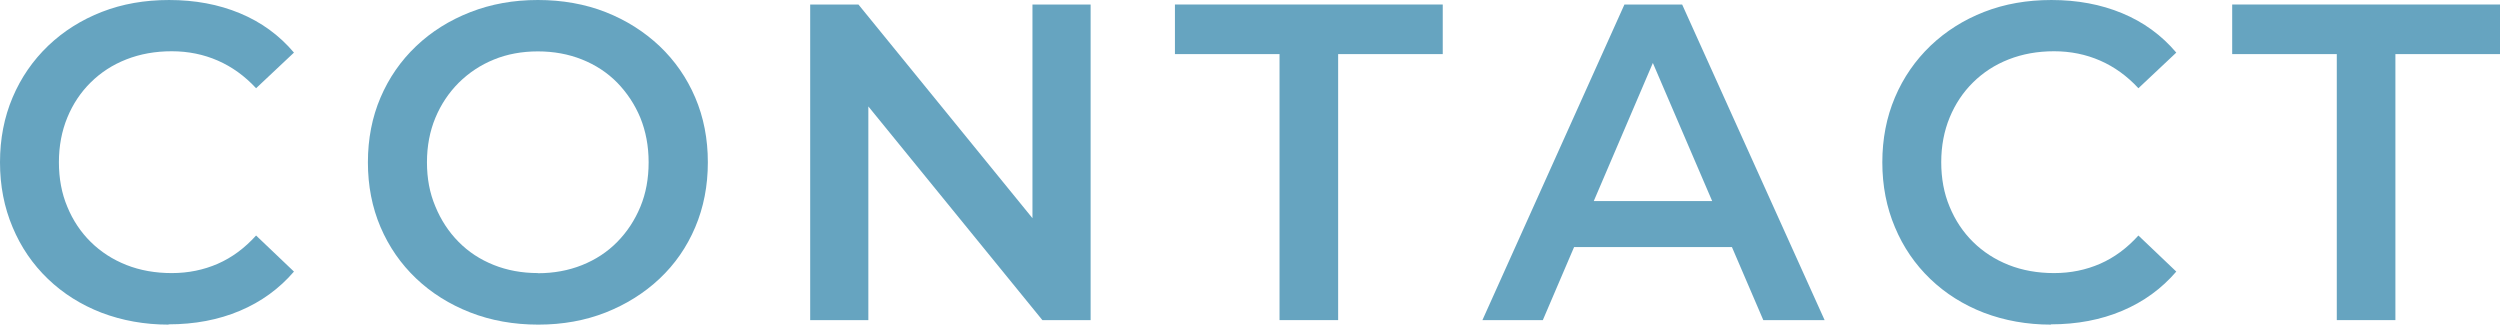 <?xml version="1.0" encoding="UTF-8"?>
<svg id="_レイヤー_1" data-name="レイヤー 1" xmlns="http://www.w3.org/2000/svg" width="166.35" height="21.6" viewBox="0 0 166.35 21.6">
  <defs>
    <style>
      .cls-1 {
        fill: #66a4c0;
        stroke-width: 0px;
      }
    </style>
  </defs>
  <path class="cls-1" d="M11.22,21.6c-1.6,0-3.09-.27-4.46-.79-1.37-.53-2.56-1.28-3.57-2.25-1.01-.97-1.8-2.12-2.35-3.44-.56-1.32-.84-2.76-.84-4.32s.28-3,.84-4.32c.56-1.32,1.35-2.46,2.37-3.44,1.02-.97,2.21-1.72,3.57-2.25,1.36-.53,2.85-.79,4.47-.79,1.72,0,3.29.29,4.71.88s2.62,1.46,3.6,2.62l-2.52,2.37c-.76-.82-1.61-1.43-2.55-1.84-.94-.41-1.96-.62-3.06-.62s-2.1.18-3.02.54-1.7.87-2.37,1.53c-.67.66-1.19,1.44-1.56,2.34-.37.9-.56,1.89-.56,2.97s.18,2.07.56,2.97c.37.9.89,1.68,1.56,2.34.67.66,1.46,1.17,2.37,1.53s1.92.54,3.02.54,2.12-.21,3.06-.62c.94-.41,1.79-1.04,2.55-1.88l2.52,2.4c-.98,1.14-2.18,2.01-3.6,2.61-1.42.6-3,.9-4.74.9Z"/>
  <path class="cls-1" d="M35.82,21.6c-1.64,0-3.15-.27-4.53-.81s-2.58-1.29-3.6-2.26c-1.02-.97-1.81-2.11-2.37-3.42-.56-1.31-.84-2.75-.84-4.31s.28-3,.84-4.31c.56-1.31,1.35-2.45,2.37-3.42,1.02-.97,2.22-1.72,3.6-2.26s2.88-.81,4.5-.81,3.15.27,4.52.81c1.37.54,2.56,1.3,3.58,2.26,1.02.97,1.81,2.11,2.37,3.42.56,1.31.84,2.75.84,4.31s-.28,3-.84,4.32c-.56,1.32-1.35,2.46-2.37,3.42s-2.22,1.71-3.58,2.25c-1.37.54-2.87.81-4.48.81ZM35.79,18.18c1.06,0,2.04-.18,2.94-.54.9-.36,1.68-.87,2.34-1.54.66-.67,1.17-1.45,1.54-2.34.37-.89.55-1.88.55-2.96s-.19-2.07-.55-2.96c-.37-.89-.89-1.67-1.54-2.34-.66-.67-1.44-1.18-2.34-1.54-.9-.36-1.88-.54-2.94-.54s-2.04.18-2.92.54c-.89.36-1.67.88-2.34,1.54-.67.67-1.19,1.45-1.56,2.34-.37.89-.56,1.88-.56,2.96s.18,2.04.56,2.94c.37.9.88,1.68,1.54,2.35.66.67,1.44,1.18,2.34,1.54s1.88.54,2.94.54Z"/>
  <path class="cls-1" d="M53.91,21.3V.3h3.21l13.17,16.17h-1.59V.3h3.87v21h-3.21l-13.17-16.17h1.59v16.17h-3.87Z"/>
  <path class="cls-1" d="M85.14,21.3V3.6h-6.96V.3h17.82v3.3h-6.96v17.7h-3.9Z"/>
  <path class="cls-1" d="M98.64,21.3L108.09.3h3.84l9.48,21h-4.08l-8.13-18.93h1.56l-8.1,18.93h-4.02ZM102.99,16.44l1.05-3.06h11.34l1.05,3.06h-13.44Z"/>
  <path class="cls-1" d="M136.47,21.6c-1.6,0-3.09-.27-4.46-.79-1.37-.53-2.56-1.28-3.57-2.25-1.01-.97-1.8-2.12-2.35-3.44-.56-1.32-.84-2.76-.84-4.32s.28-3,.84-4.32c.56-1.32,1.35-2.46,2.37-3.44,1.02-.97,2.21-1.72,3.57-2.25,1.36-.53,2.85-.79,4.47-.79,1.72,0,3.29.29,4.71.88s2.62,1.46,3.6,2.62l-2.52,2.37c-.76-.82-1.61-1.43-2.55-1.84-.94-.41-1.96-.62-3.06-.62s-2.1.18-3.02.54-1.7.87-2.37,1.53c-.67.66-1.19,1.44-1.56,2.34-.37.9-.56,1.89-.56,2.97s.18,2.07.56,2.97c.37.9.89,1.68,1.56,2.34.67.66,1.46,1.17,2.37,1.53s1.92.54,3.02.54,2.12-.21,3.06-.62c.94-.41,1.79-1.04,2.55-1.88l2.52,2.4c-.98,1.14-2.18,2.01-3.6,2.61-1.42.6-3,.9-4.74.9Z"/>
  <path class="cls-1" d="M155.49,21.3V3.6h-6.96V.3h17.82v3.3h-6.96v17.7h-3.9Z"/>
</svg>